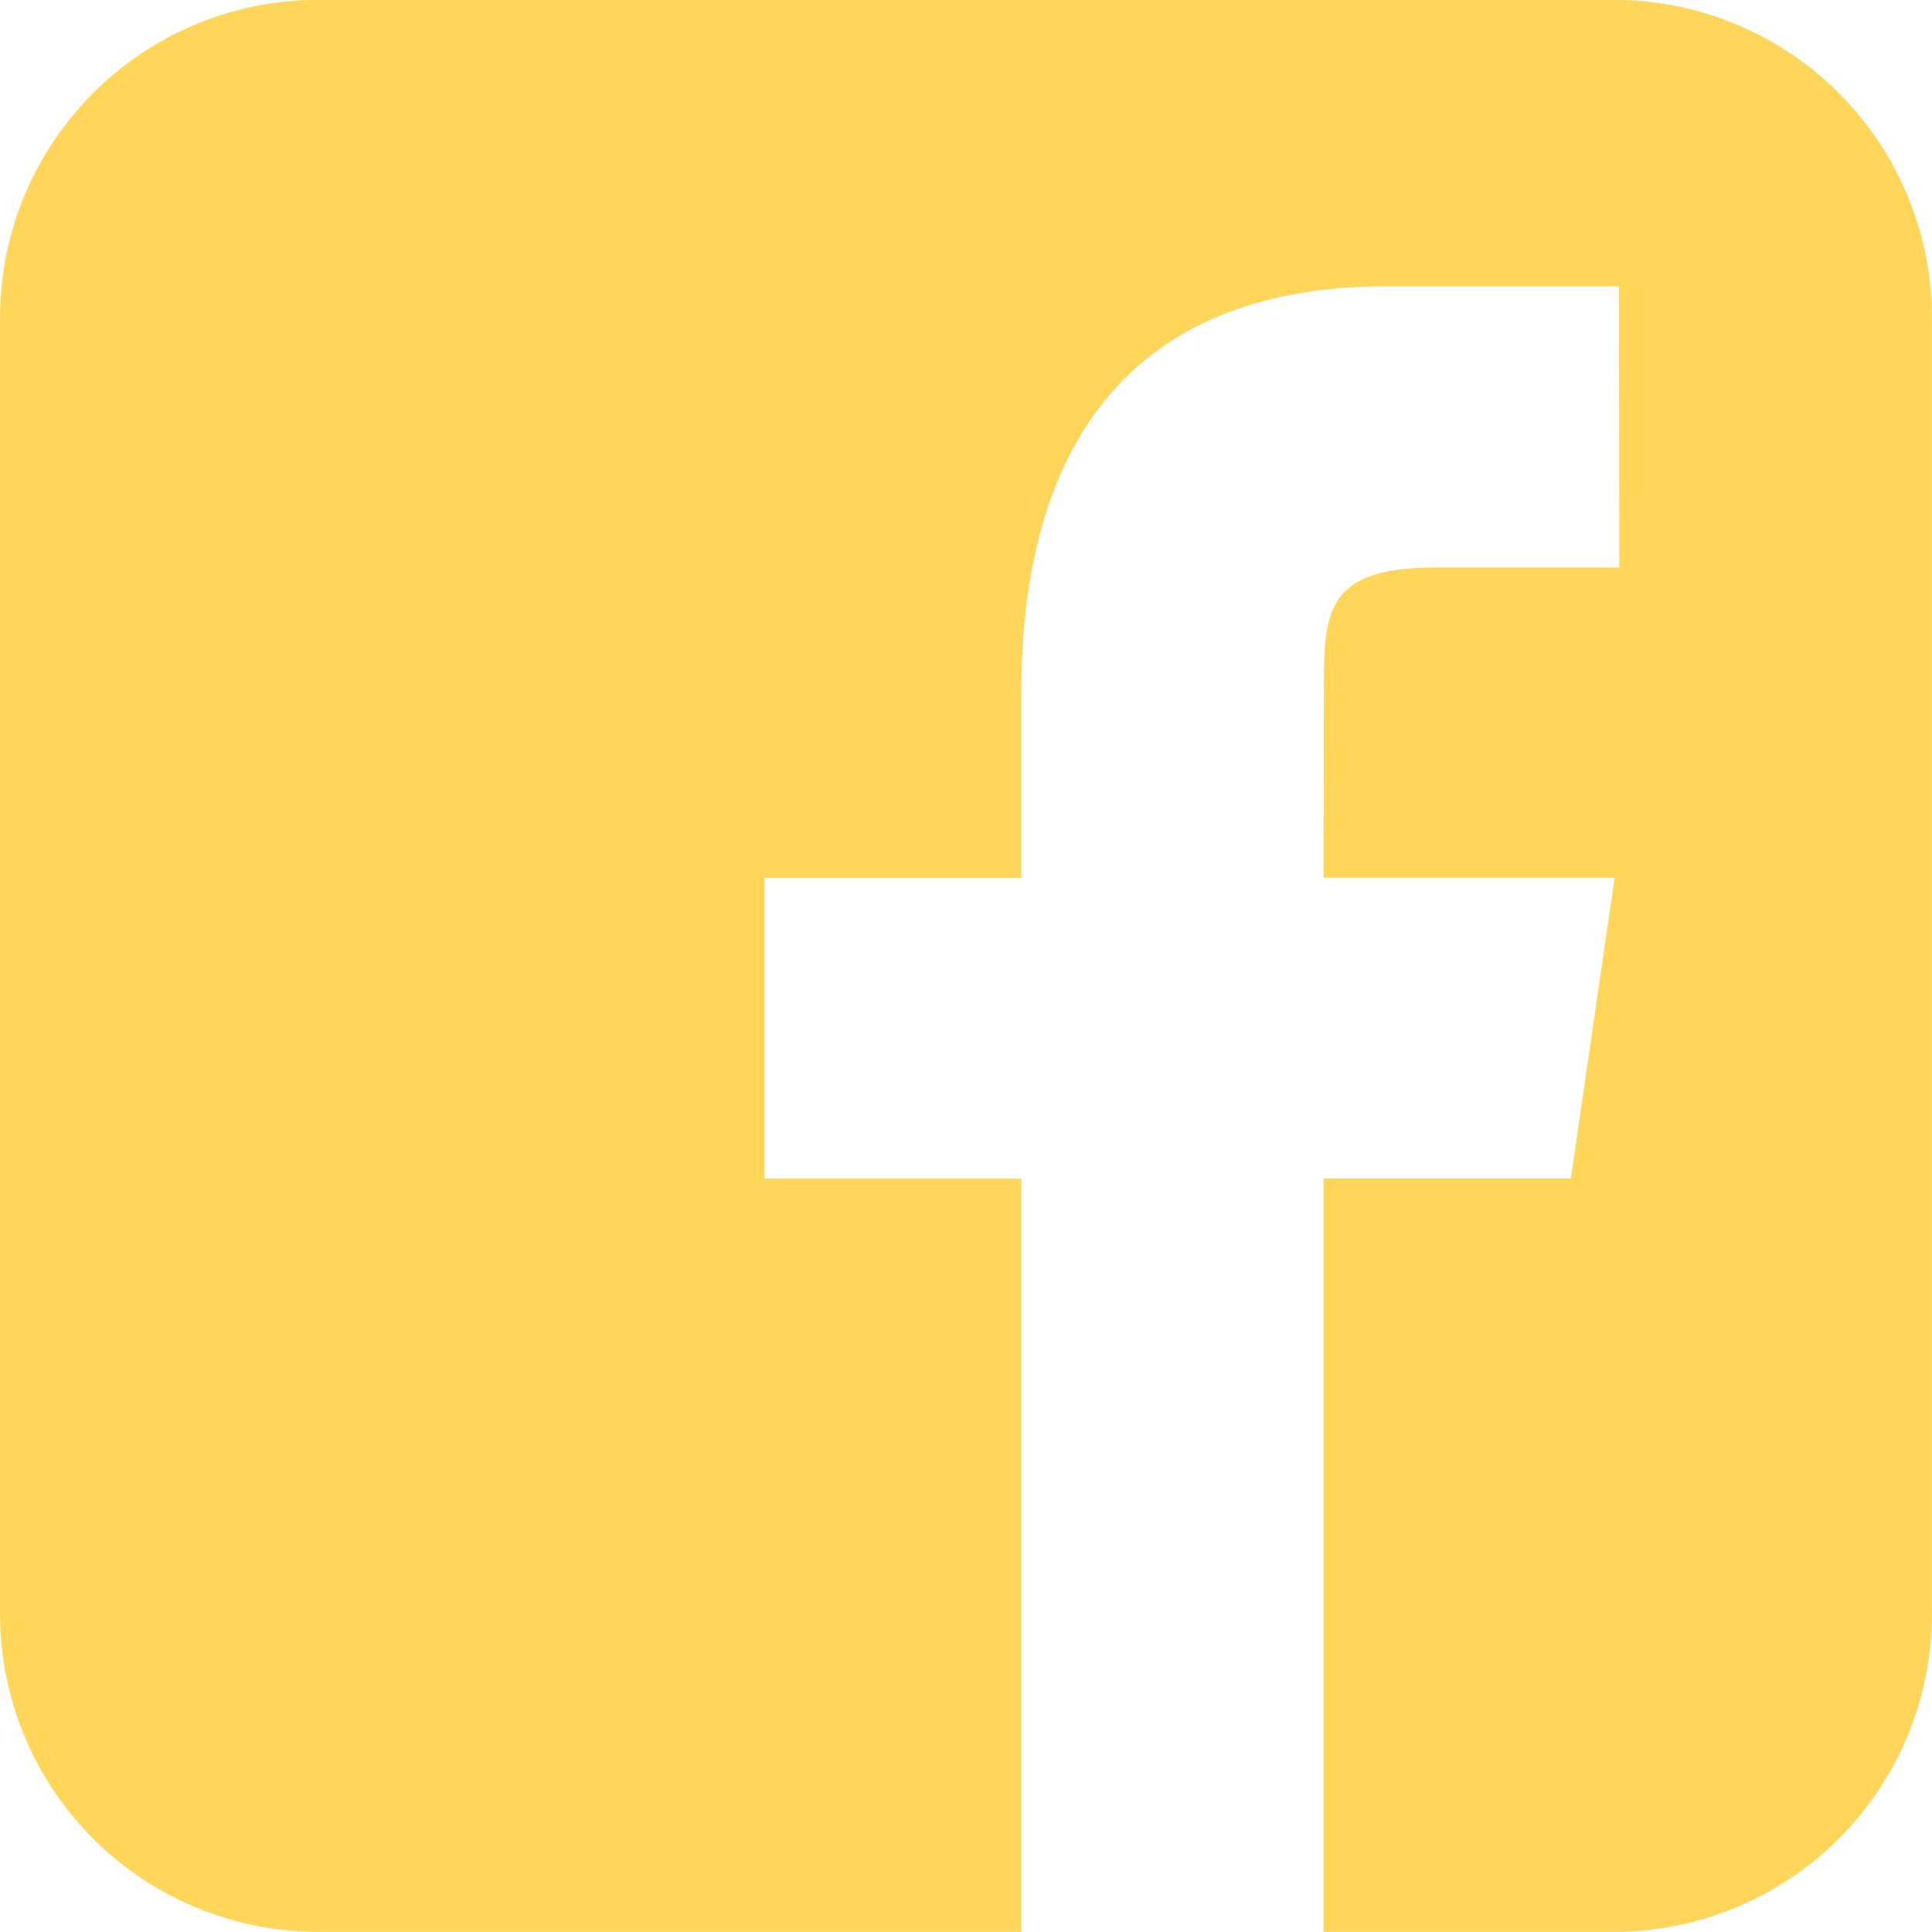 <svg id="Component_47_1" data-name="Component 47 – 1" xmlns="http://www.w3.org/2000/svg" width="24.001" height="24" viewBox="0 0 24.001 24">
  <path id="Path_65" data-name="Path 65" d="M111.223,0h-16.1a3.95,3.95,0,0,0-3.95,3.949v16.1A3.95,3.95,0,0,0,95.122,24h16.1a3.95,3.95,0,0,0,3.95-3.95V3.95A3.95,3.95,0,0,0,111.223,0m.065,7.051h-2.269c-1.31,0-1.4.489-1.4,1.4l-.005,2.454h3.617l-.544,3.736h-3.073V24h-3.754V14.643h-3.19V10.907h3.19V8.6c0-2.852,1.184-5.043,4.549-5.043h2.875Z" transform="translate(-91.172 -0.001)" fill="#ffd65a"/>
</svg>
